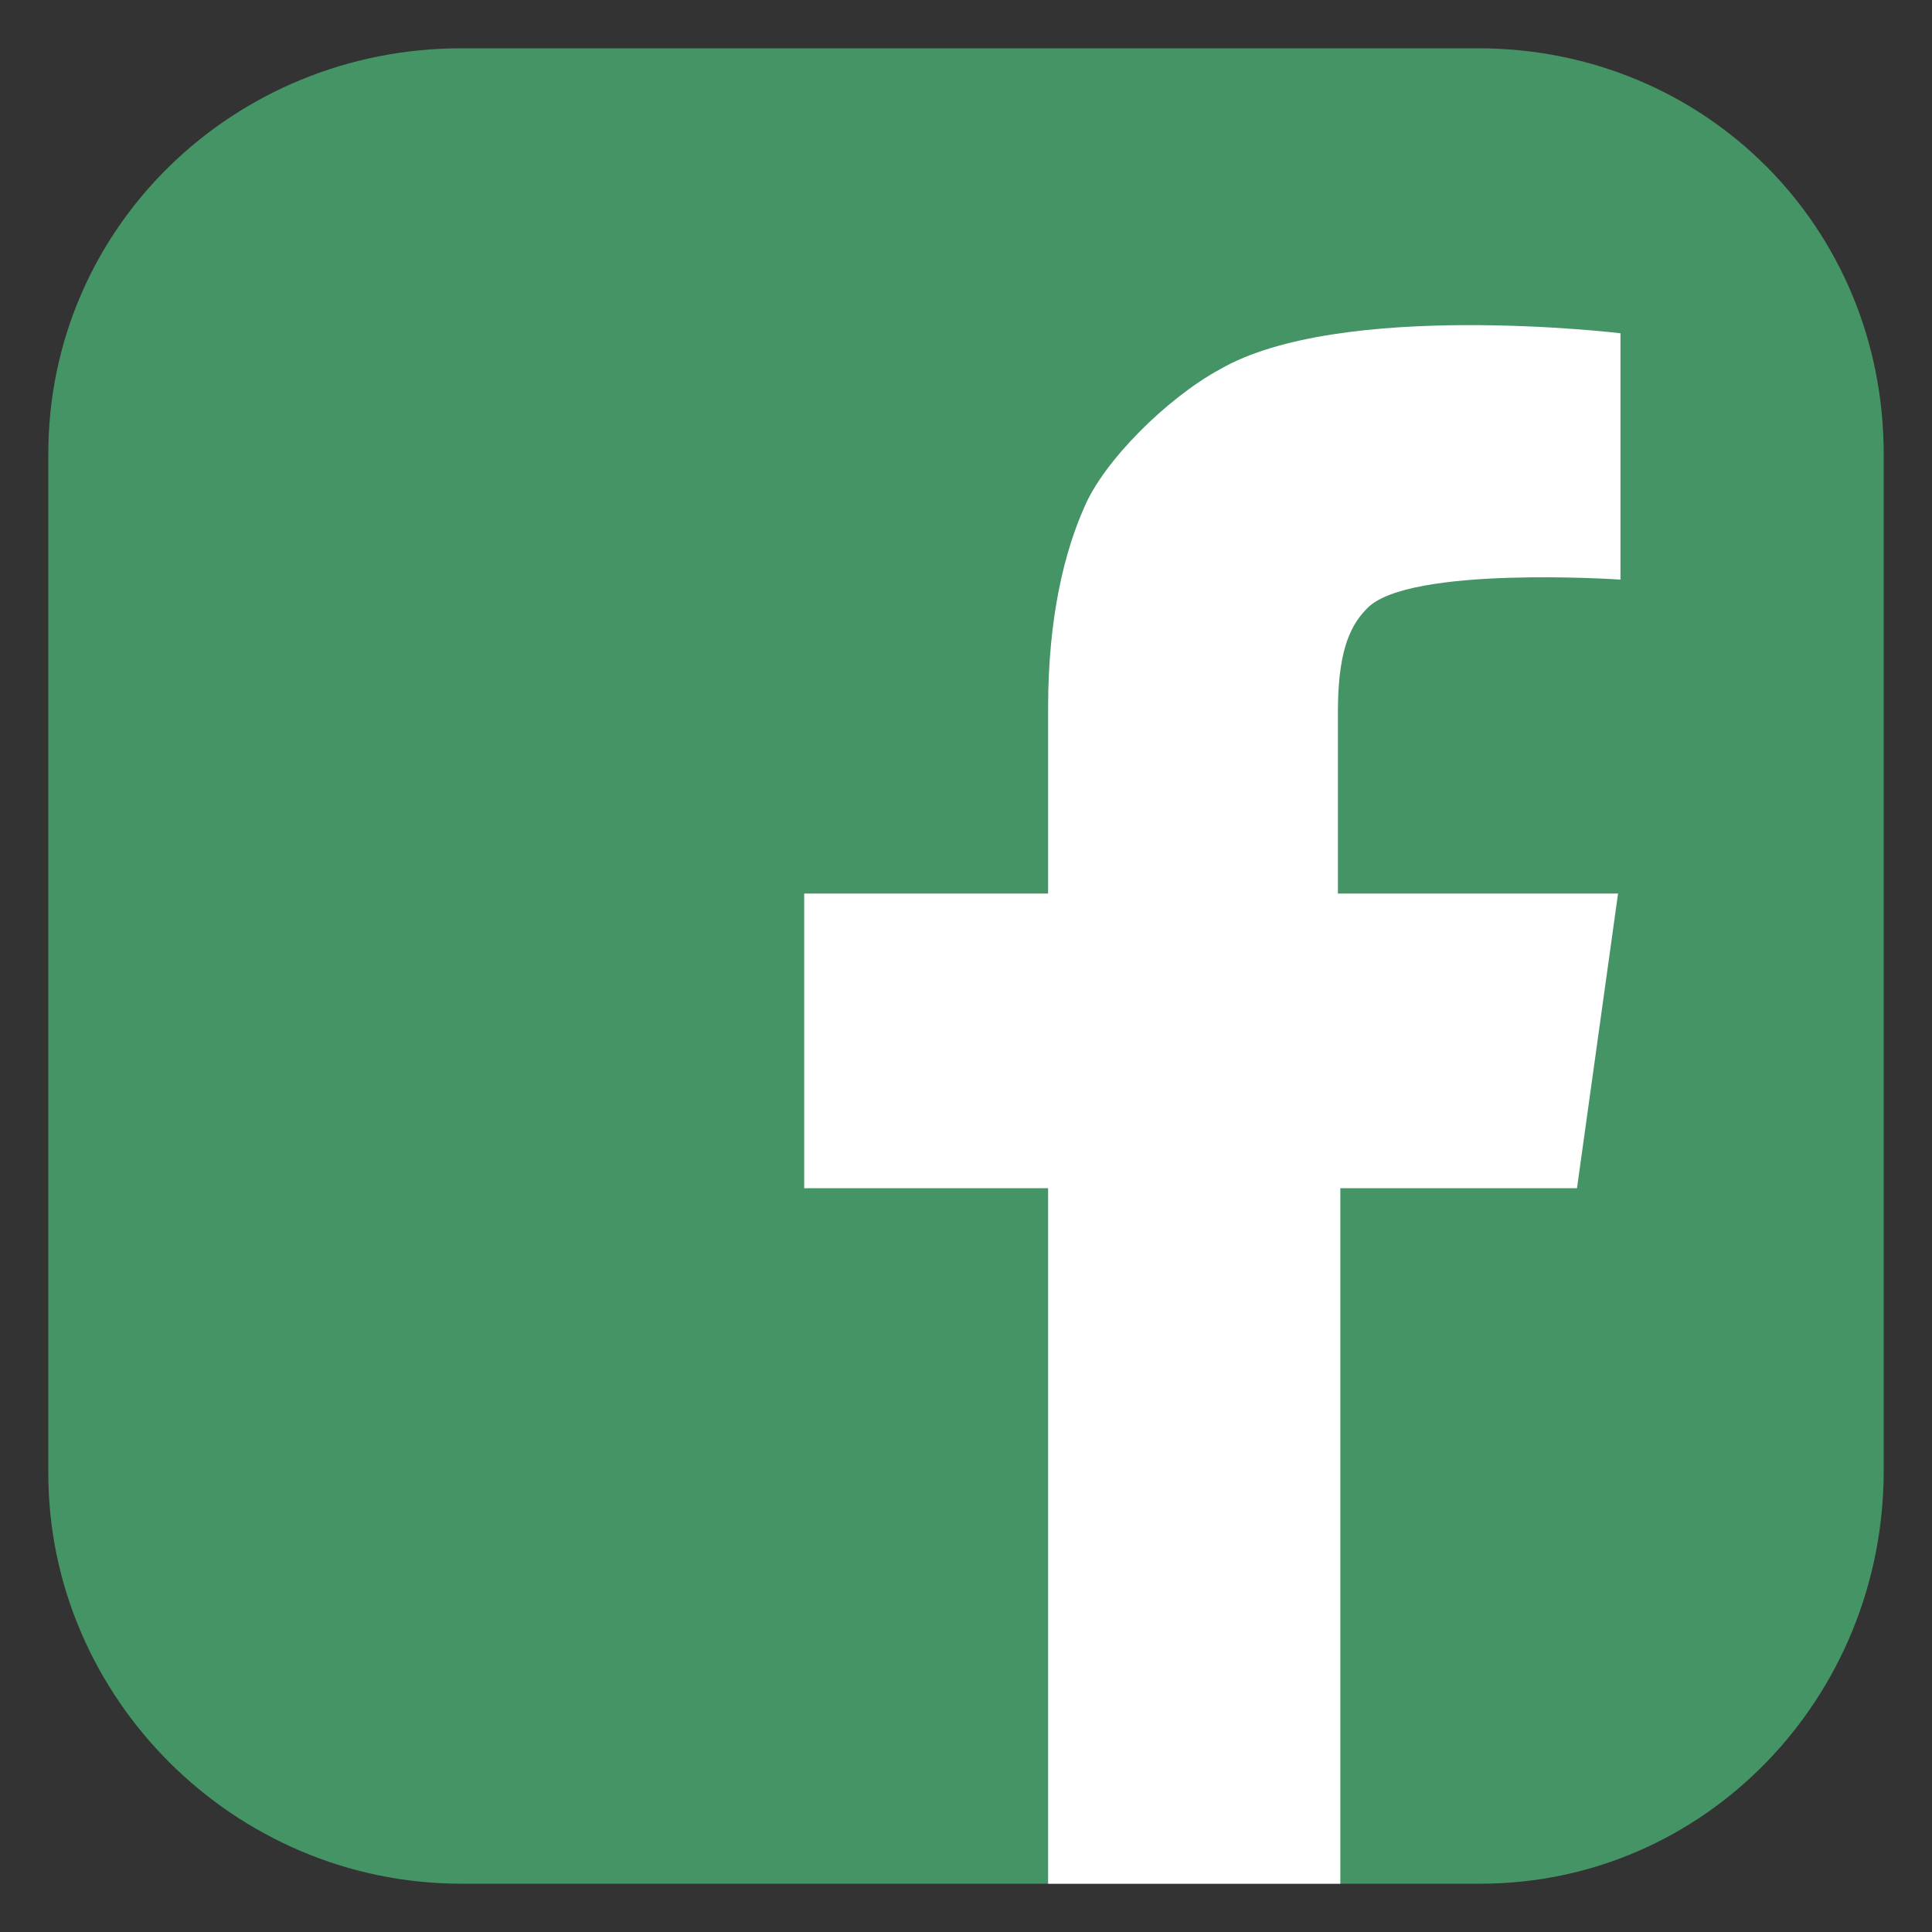 <?xml version="1.0" encoding="utf-8"?>
<!-- Generator: Adobe Illustrator 27.3.1, SVG Export Plug-In . SVG Version: 6.00 Build 0)  -->
<svg version="1.1" id="Capa_1" xmlns="http://www.w3.org/2000/svg" xmlns:xlink="http://www.w3.org/1999/xlink" x="0px" y="0px"
	 viewBox="0 0 80 80" style="enable-background:new 0 0 80 80;" xml:space="preserve">
<rect x="0" y="0" width="80" height="80" fill="#333333" stroke="none"/>
<style type="text/css">
	.st0{fill:#459466;}
	.st1{fill:#FFFFFF;}
</style>
<g>
	<path class="st0" d="M61.2,2H19.1C9.7,2,2,9.4,2,18.8v42.2C2,70.3,9.7,78,19.1,78h42.2C70.6,78,78,70.3,78,60.9V18.8
		C78,9.4,70.6,2,61.2,2z"/>
	<path class="st1" d="M43.4,78V49.2H33.3V37h10.1v-7.7c0-3.8,0.7-6.5,1.5-8.3c0.8-1.9,3.4-4.5,5.6-5.7c5-2.9,16.6-1.5,16.6-1.5V24
		c0,0-8.8-0.6-10.5,1.2c-0.8,0.8-1.2,2-1.2,4.3V37H67l-1.7,12.2h-9.8V78H43.4z"/>
</g>
</svg>

